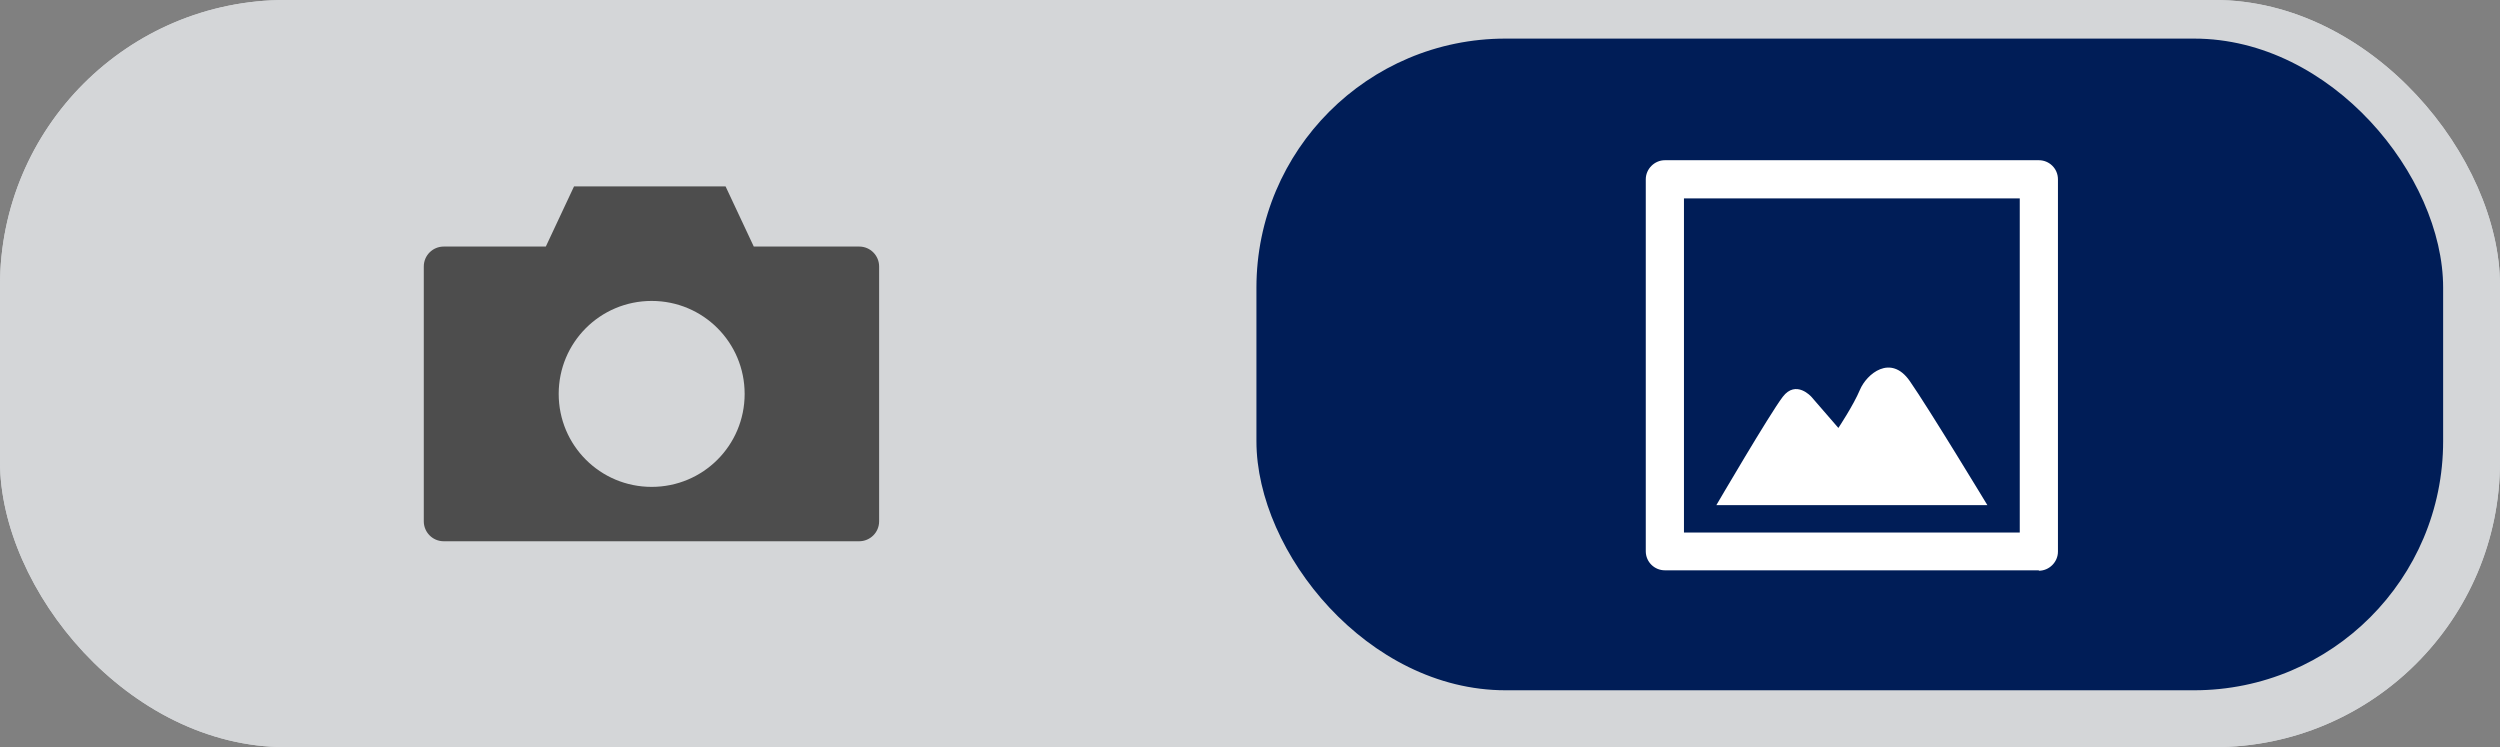<?xml version="1.0" encoding="UTF-8"?><svg id="_レイヤー_2" xmlns="http://www.w3.org/2000/svg" width="60.23" height="18" viewBox="0 0 60.23 18"><rect x="0" y="0" width="60.23" height="18" fill="#808080" stroke="none"/><defs><style>.cls-1{fill:#fff;}.cls-2{fill:#4d4d4d;}.cls-3{fill:#001d57;}.cls-4{fill:#d4d6d8;}</style></defs><g id="_レイヤー_1-2"><rect class="cls-4" x="0" y="0" width="60.23" height="18" rx="6.88" ry="6.88"/><rect class="cls-4" x="0" y="0" width="60.23" height="18" rx="6.88" ry="6.88"/><rect class="cls-3" x="30.27" y=".93" width="28.59" height="15.7" rx="6" ry="6"/><path class="cls-2" d="m20.7,5.94h-2.54l-.68-1.45h-3.65l-.68,1.45h-2.46c-.26,0-.48.21-.48.48v6.14c0,.26.21.48.48.48h10.01c.26,0,.48-.21.48-.48v-6.14c0-.26-.21-.48-.48-.48Zm-5,5.79c-1.24,0-2.24-1-2.24-2.24s1-2.24,2.24-2.24,2.24,1,2.24,2.24-1,2.24-2.24,2.24Z"/><path class="cls-1" d="m49.12,13.74h-9.01c-.25,0-.46-.2-.46-.46V4.32c0-.25.21-.46.46-.46h9.01c.25,0,.46.2.46.46v8.97c0,.25-.21.46-.46.46Zm-8.55-.91h8.09V4.78h-8.09v8.05Z"/><path class="cls-1" d="m41.36,12.17h6.52s-1.41-2.33-1.87-2.99-1.04-.17-1.2.21-.52.92-.52.92l-.65-.75s-.37-.42-.69,0-1.6,2.61-1.6,2.61Z"/></g></svg>